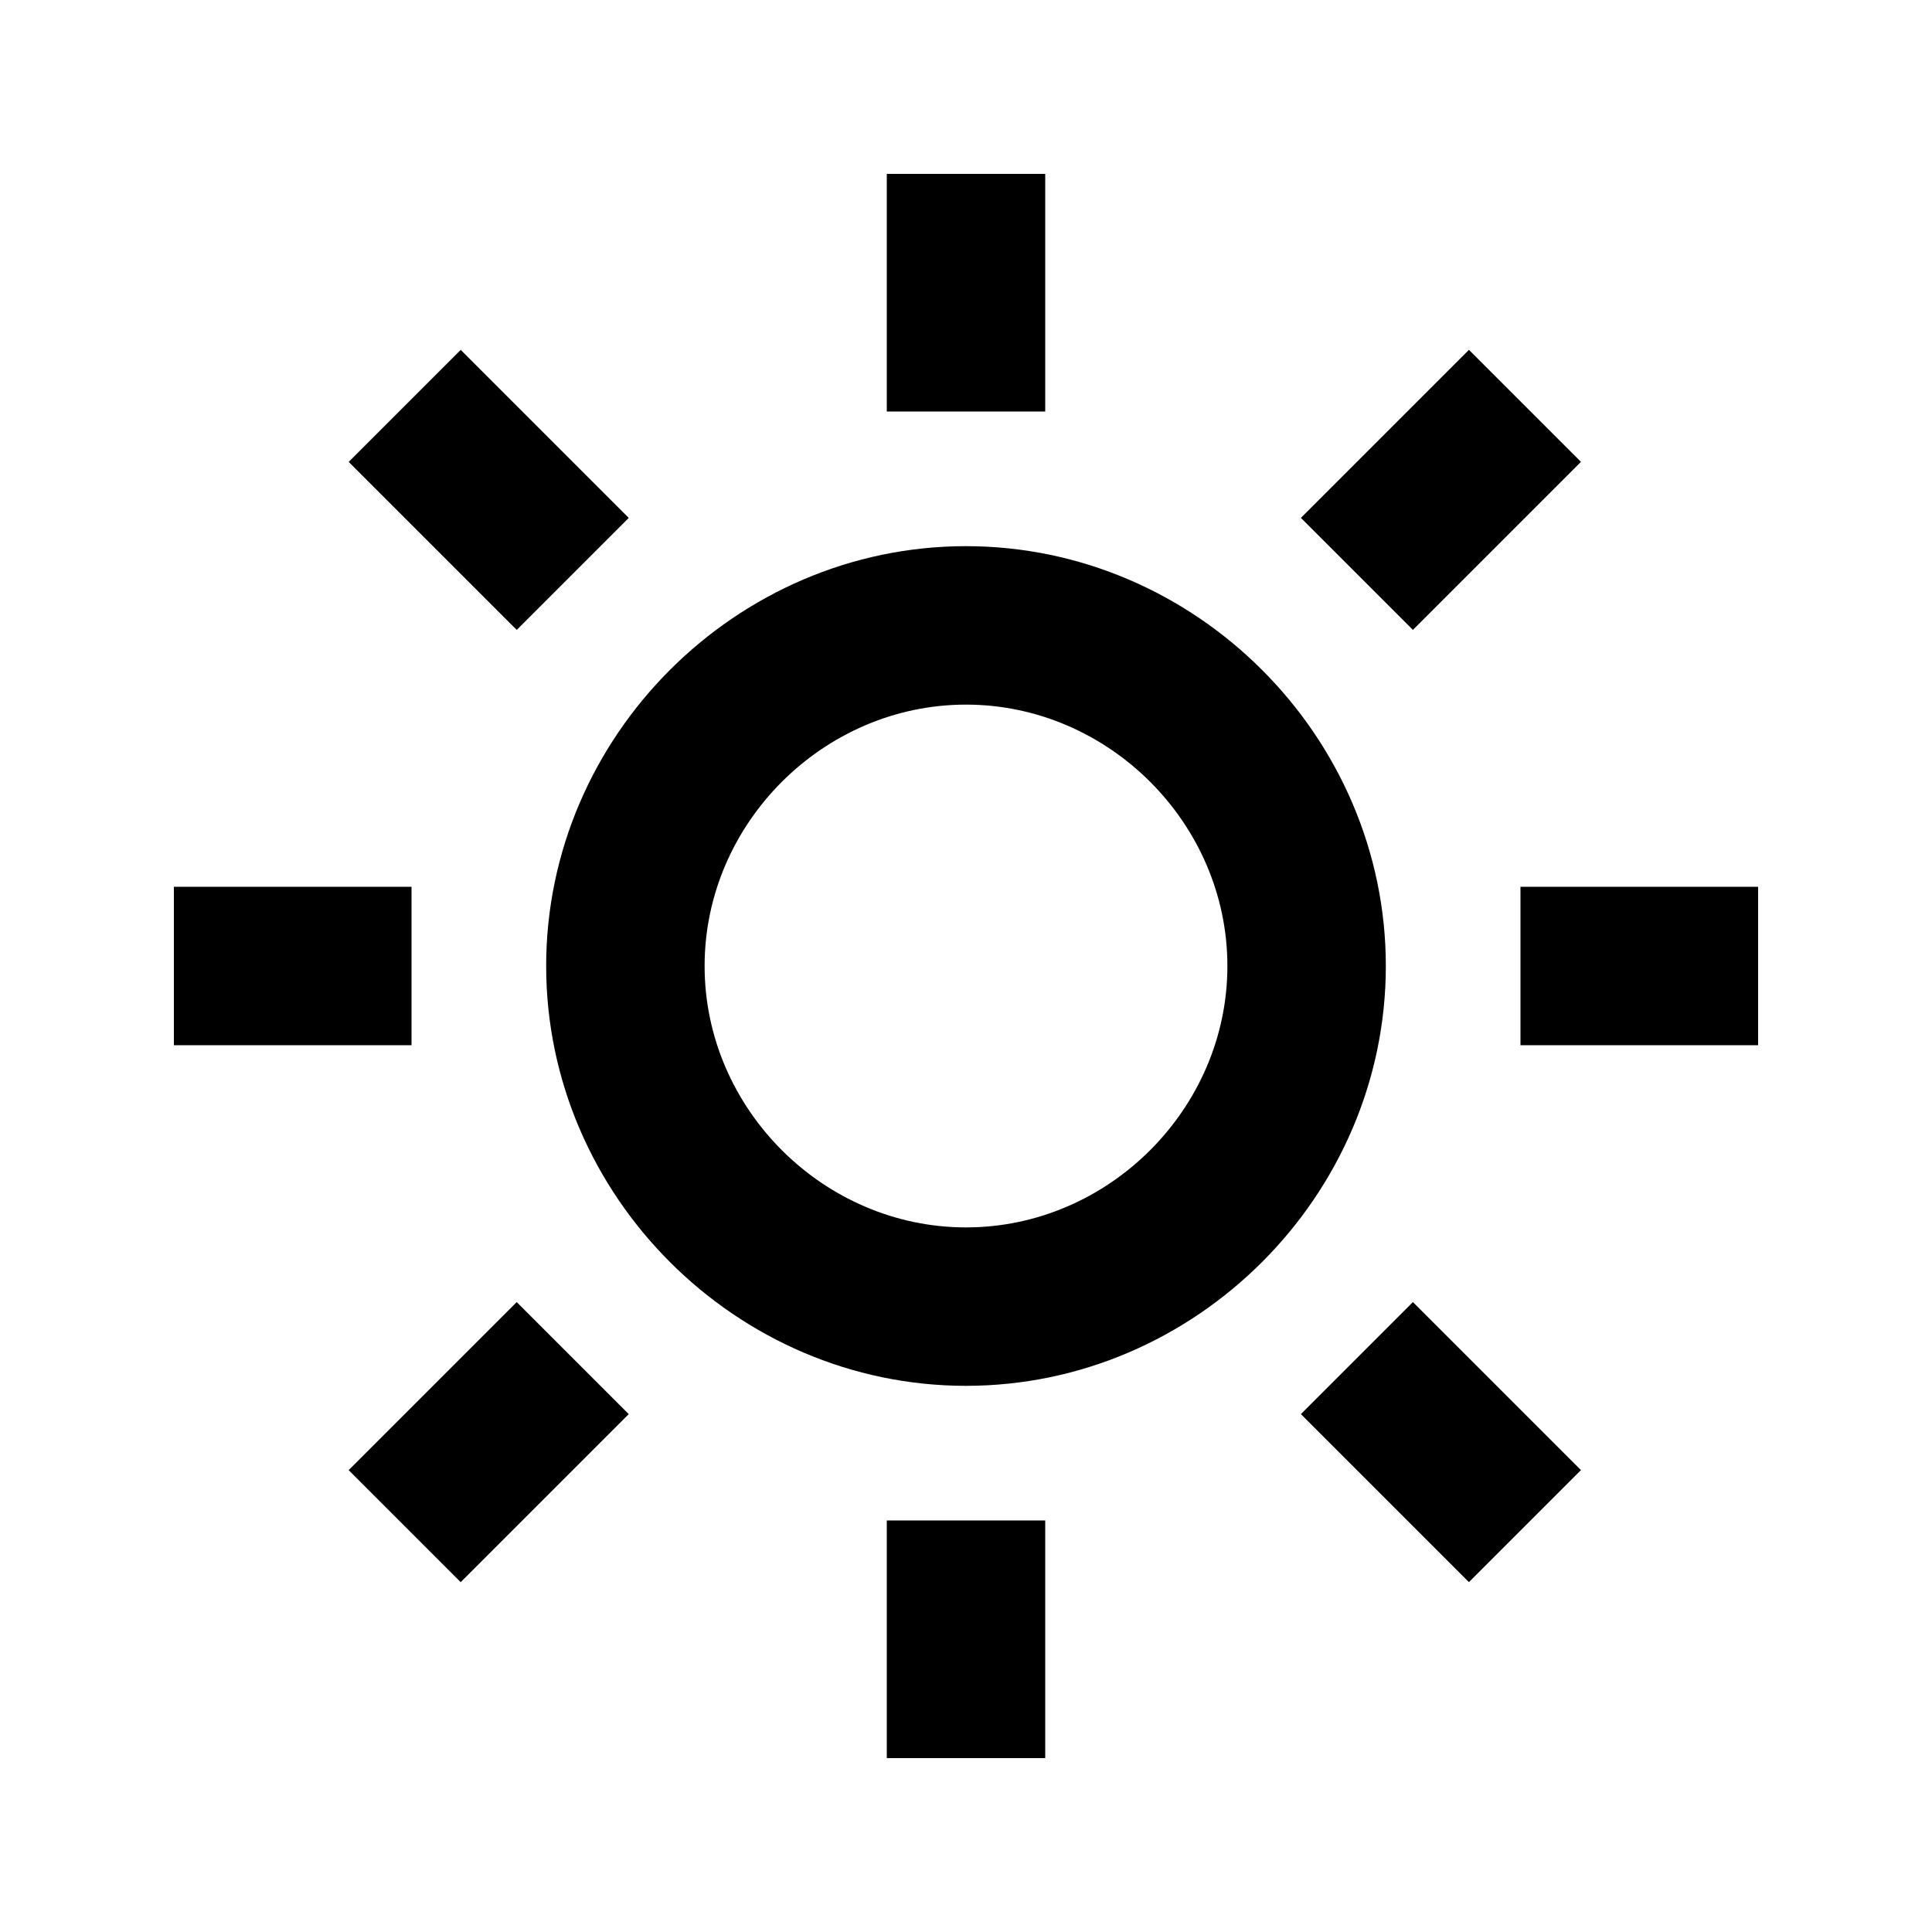 <?xml version="1.0" encoding="UTF-8"?>
<!-- Uploaded to: ICON Repo, www.iconrepo.com, Generator: ICON Repo Mixer Tools -->
<svg fill="#000000" width="800px" height="800px" version="1.1" viewBox="144 144 512 512" xmlns="http://www.w3.org/2000/svg">
 <g>
  <path d="m400 511.26c-60.879 0-111.26-50.383-111.26-111.26 0-60.879 50.379-111.26 111.26-111.26s111.26 50.383 111.26 111.26-50.383 111.26-111.26 111.26zm0-180.53c-37.785 0-69.273 31.488-69.273 69.273s31.488 69.273 69.273 69.273 69.273-31.488 69.273-69.273c0-37.789-31.488-69.273-69.273-69.273z"/>
  <path d="m379.01 190.08h41.984v62.977h-41.984z"/>
  <path d="m379.01 546.94h41.984v62.977h-41.984z"/>
  <path d="m533.28 236.71 29.688 29.688-44.531 44.531-29.688-29.688z"/>
  <path d="m266.09 563.29-29.688-29.688 44.531-44.531 29.688 29.688z"/>
  <path d="m310.63 281.25-29.688 29.688-44.531-44.531 29.688-29.688z"/>
  <path d="m488.75 518.75 29.688-29.688 44.531 44.531-29.688 29.688z"/>
  <path d="m546.94 379.01h62.977v41.984h-62.977z"/>
  <path d="m190.08 379.01h62.977v41.984h-62.977z"/>
 </g>
</svg>